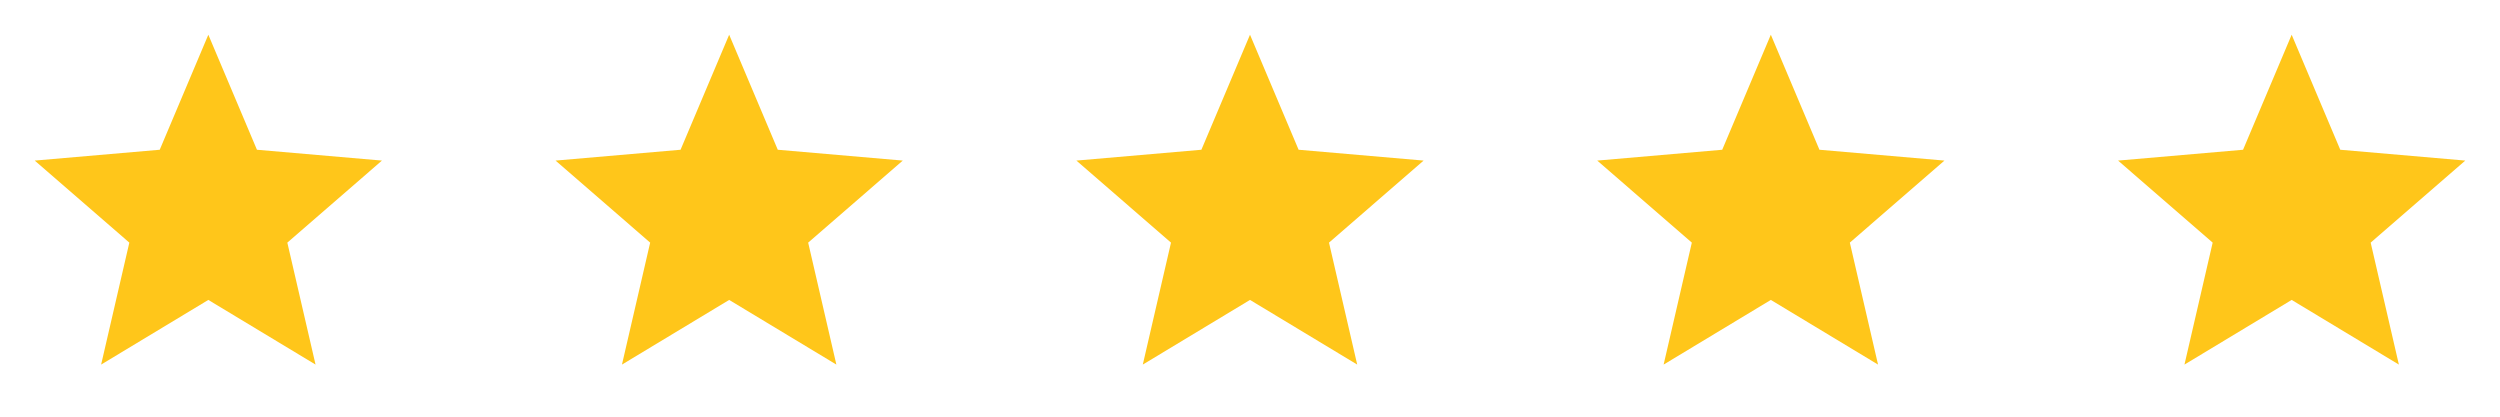 <svg xmlns="http://www.w3.org/2000/svg" width="120" height="20" viewBox="0 0 120 20" fill="none"><path d="M4.854 17.5L6.208 11.646L1.667 7.708L7.667 7.188L10 1.667L12.333 7.188L18.333 7.708L13.792 11.646L15.146 17.5L10 14.396L4.854 17.5Z" fill="#FFC61A"></path><path d="M29.854 17.5L31.208 11.646L26.667 7.708L32.667 7.188L35 1.667L37.333 7.188L43.333 7.708L38.792 11.646L40.146 17.5L35 14.396L29.854 17.5Z" fill="#FFC61A"></path><path d="M54.854 17.5L56.208 11.646L51.667 7.708L57.667 7.188L60 1.667L62.333 7.188L68.333 7.708L63.792 11.646L65.146 17.5L60 14.396L54.854 17.5Z" fill="#FFC61A"></path><path d="M79.854 17.5L81.208 11.646L76.667 7.708L82.667 7.188L85 1.667L87.333 7.188L93.333 7.708L88.792 11.646L90.146 17.5L85 14.396L79.854 17.5Z" fill="#FFC61A"></path><path d="M104.854 17.5L106.208 11.646L101.667 7.708L107.667 7.188L110 1.667L112.333 7.188L118.333 7.708L113.792 11.646L115.146 17.5L110 14.396L104.854 17.5Z" fill="#FFC61A"></path></svg>